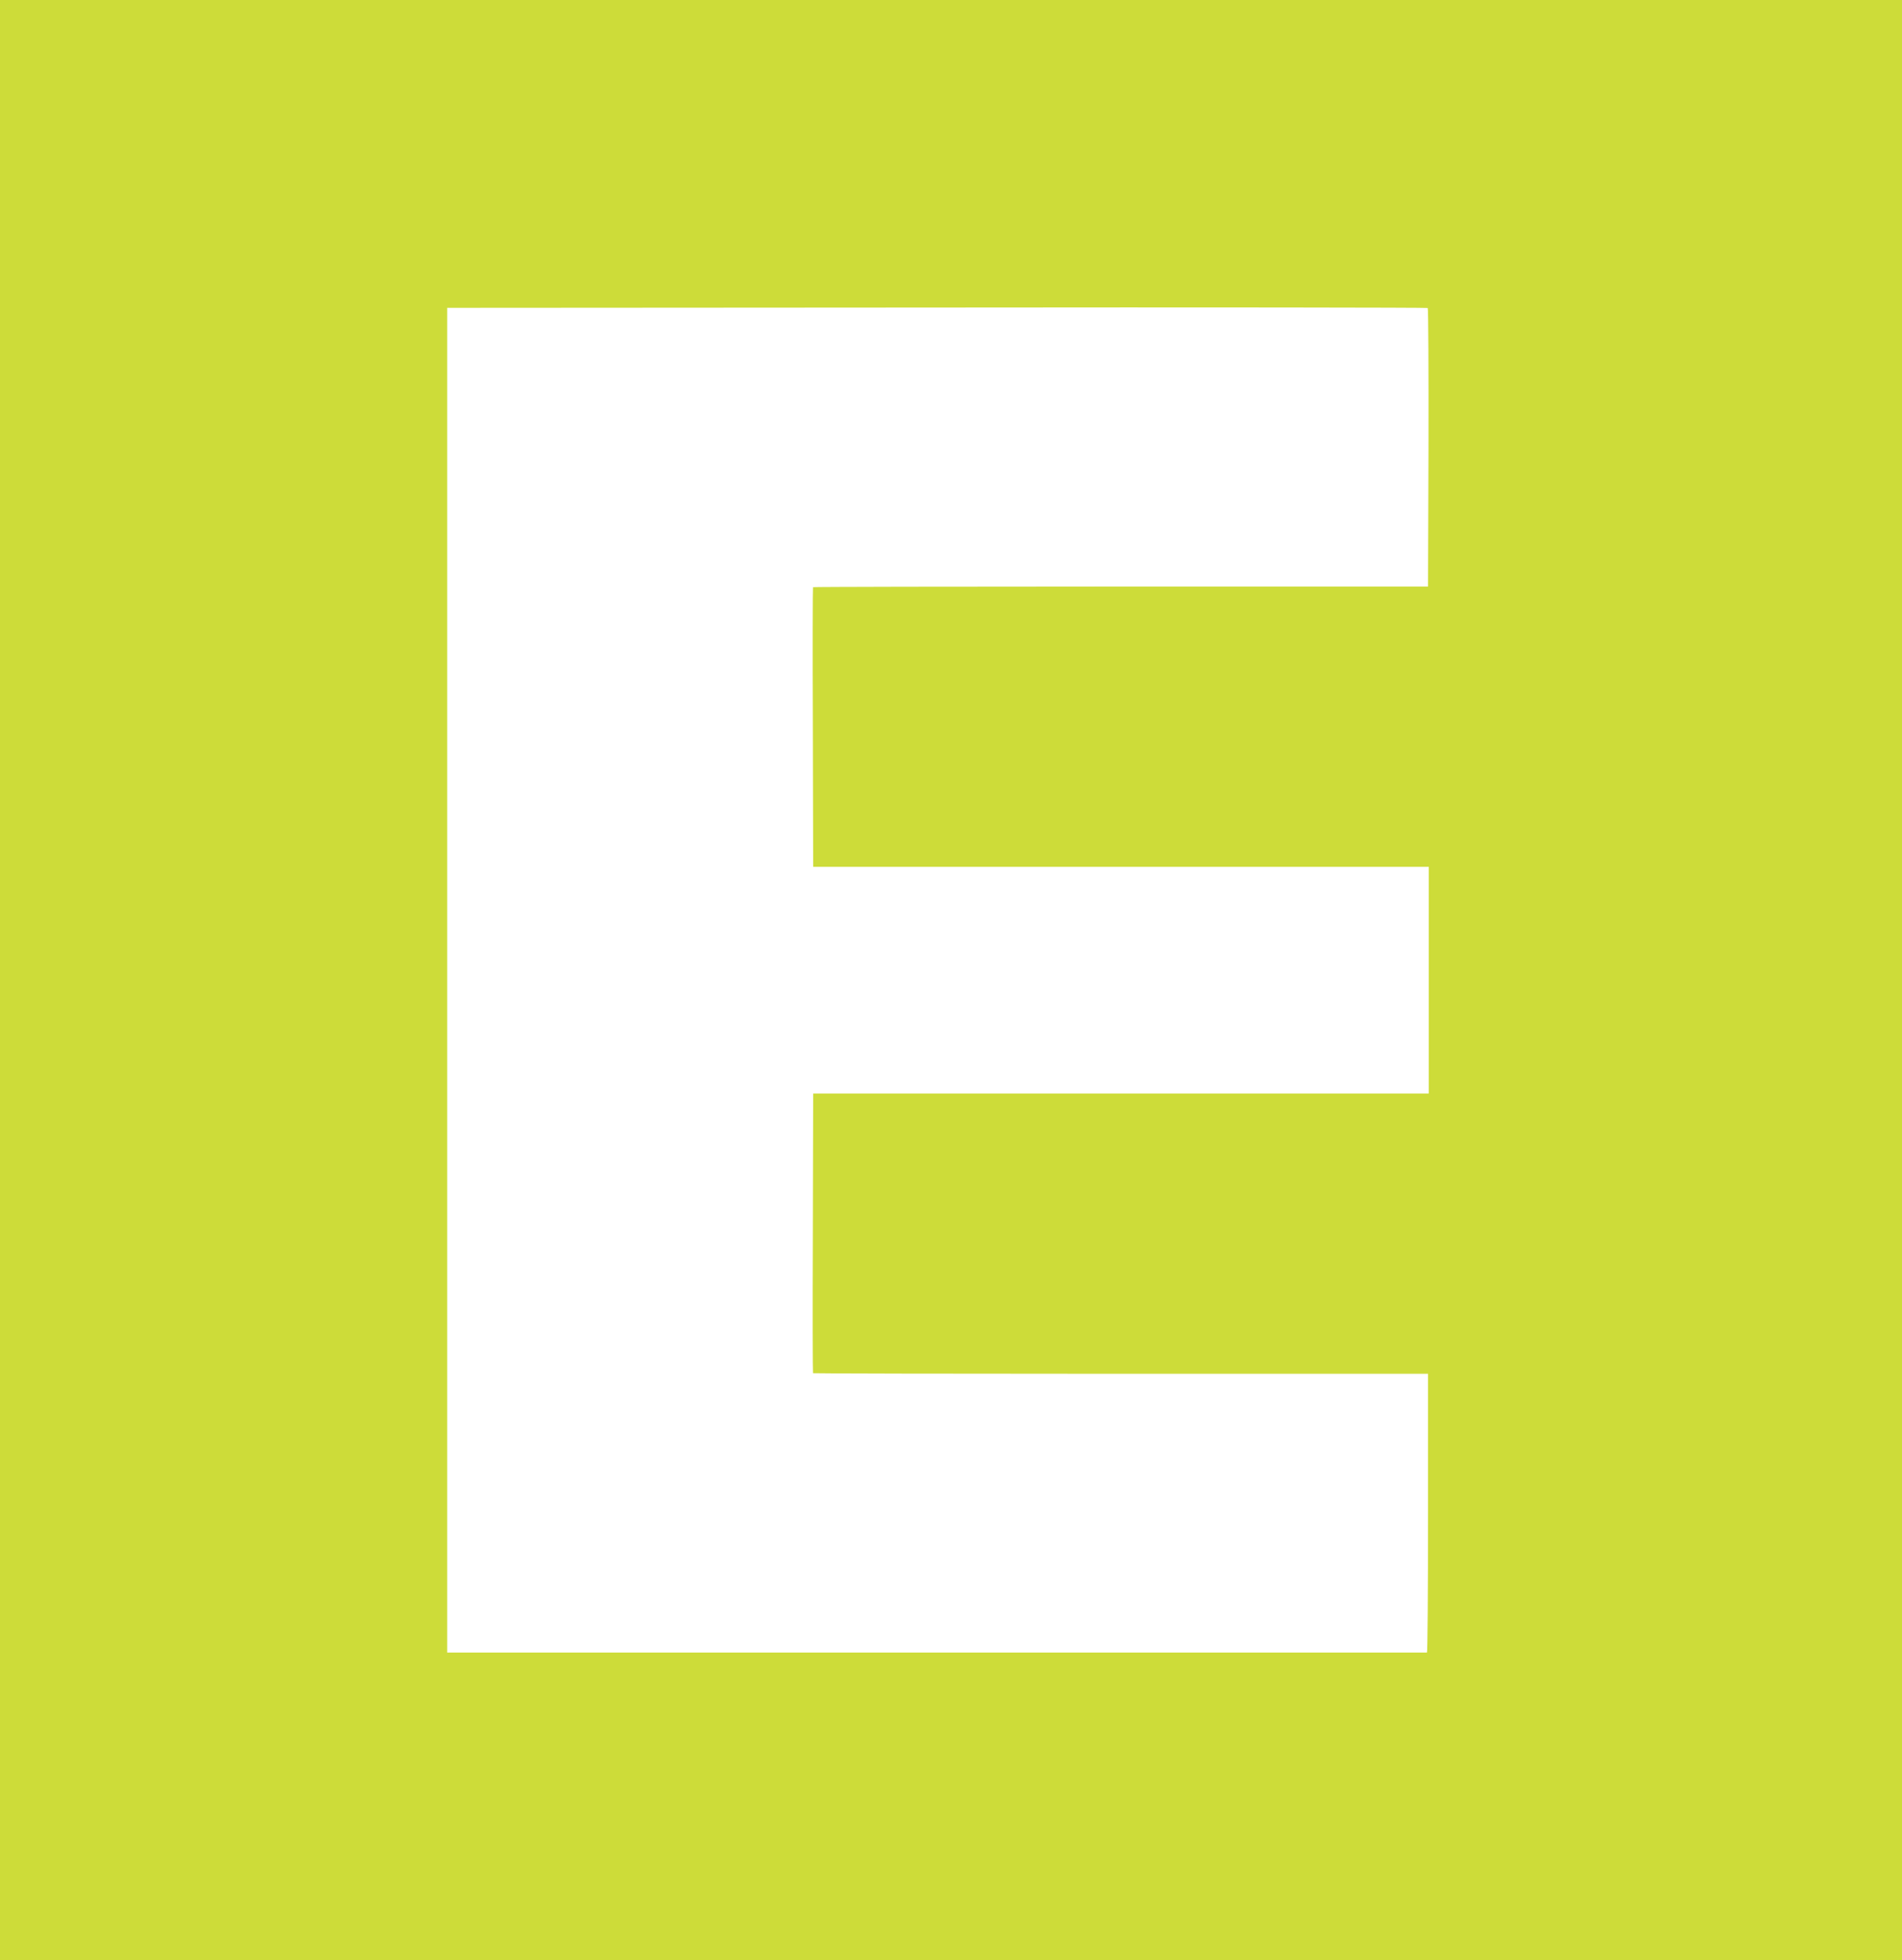 <?xml version="1.0" standalone="no"?>
<!DOCTYPE svg PUBLIC "-//W3C//DTD SVG 20010904//EN"
 "http://www.w3.org/TR/2001/REC-SVG-20010904/DTD/svg10.dtd">
<svg version="1.0" xmlns="http://www.w3.org/2000/svg"
 width="1242pt" height="1280pt" viewBox="0 0 1242 1280"
 preserveAspectRatio="xMidYMid meet">
<g transform="translate(0,1280) scale(0.1,-0.1)"
fill="#cddc39" stroke="none">
<path d="M0 6400 l0 -6400 6210 0 6210 0 0 6400 0 6400 -6210 0 -6210 0 0
-6400z m9328 3477 l-3 -907 -2006 0 c-1103 0 -2007 -2 -2010 -4 -2 -2 -3 -414
-1 -915 l2 -911 2010 0 2010 0 0 -740 0 -740 -2010 0 -2010 0 -2 -911 c-2
-501 -1 -913 1 -915 3 -2 907 -4 2010 -4 l2006 0 0 -910 c0 -500 -3 -910 -7
-910 -5 0 -1446 0 -3203 0 l-3195 0 0 4390 0 4390 3198 2 c1758 2 3200 0 3205
-3 4 -3 6 -413 5 -912z"/>
</g>
</svg>

